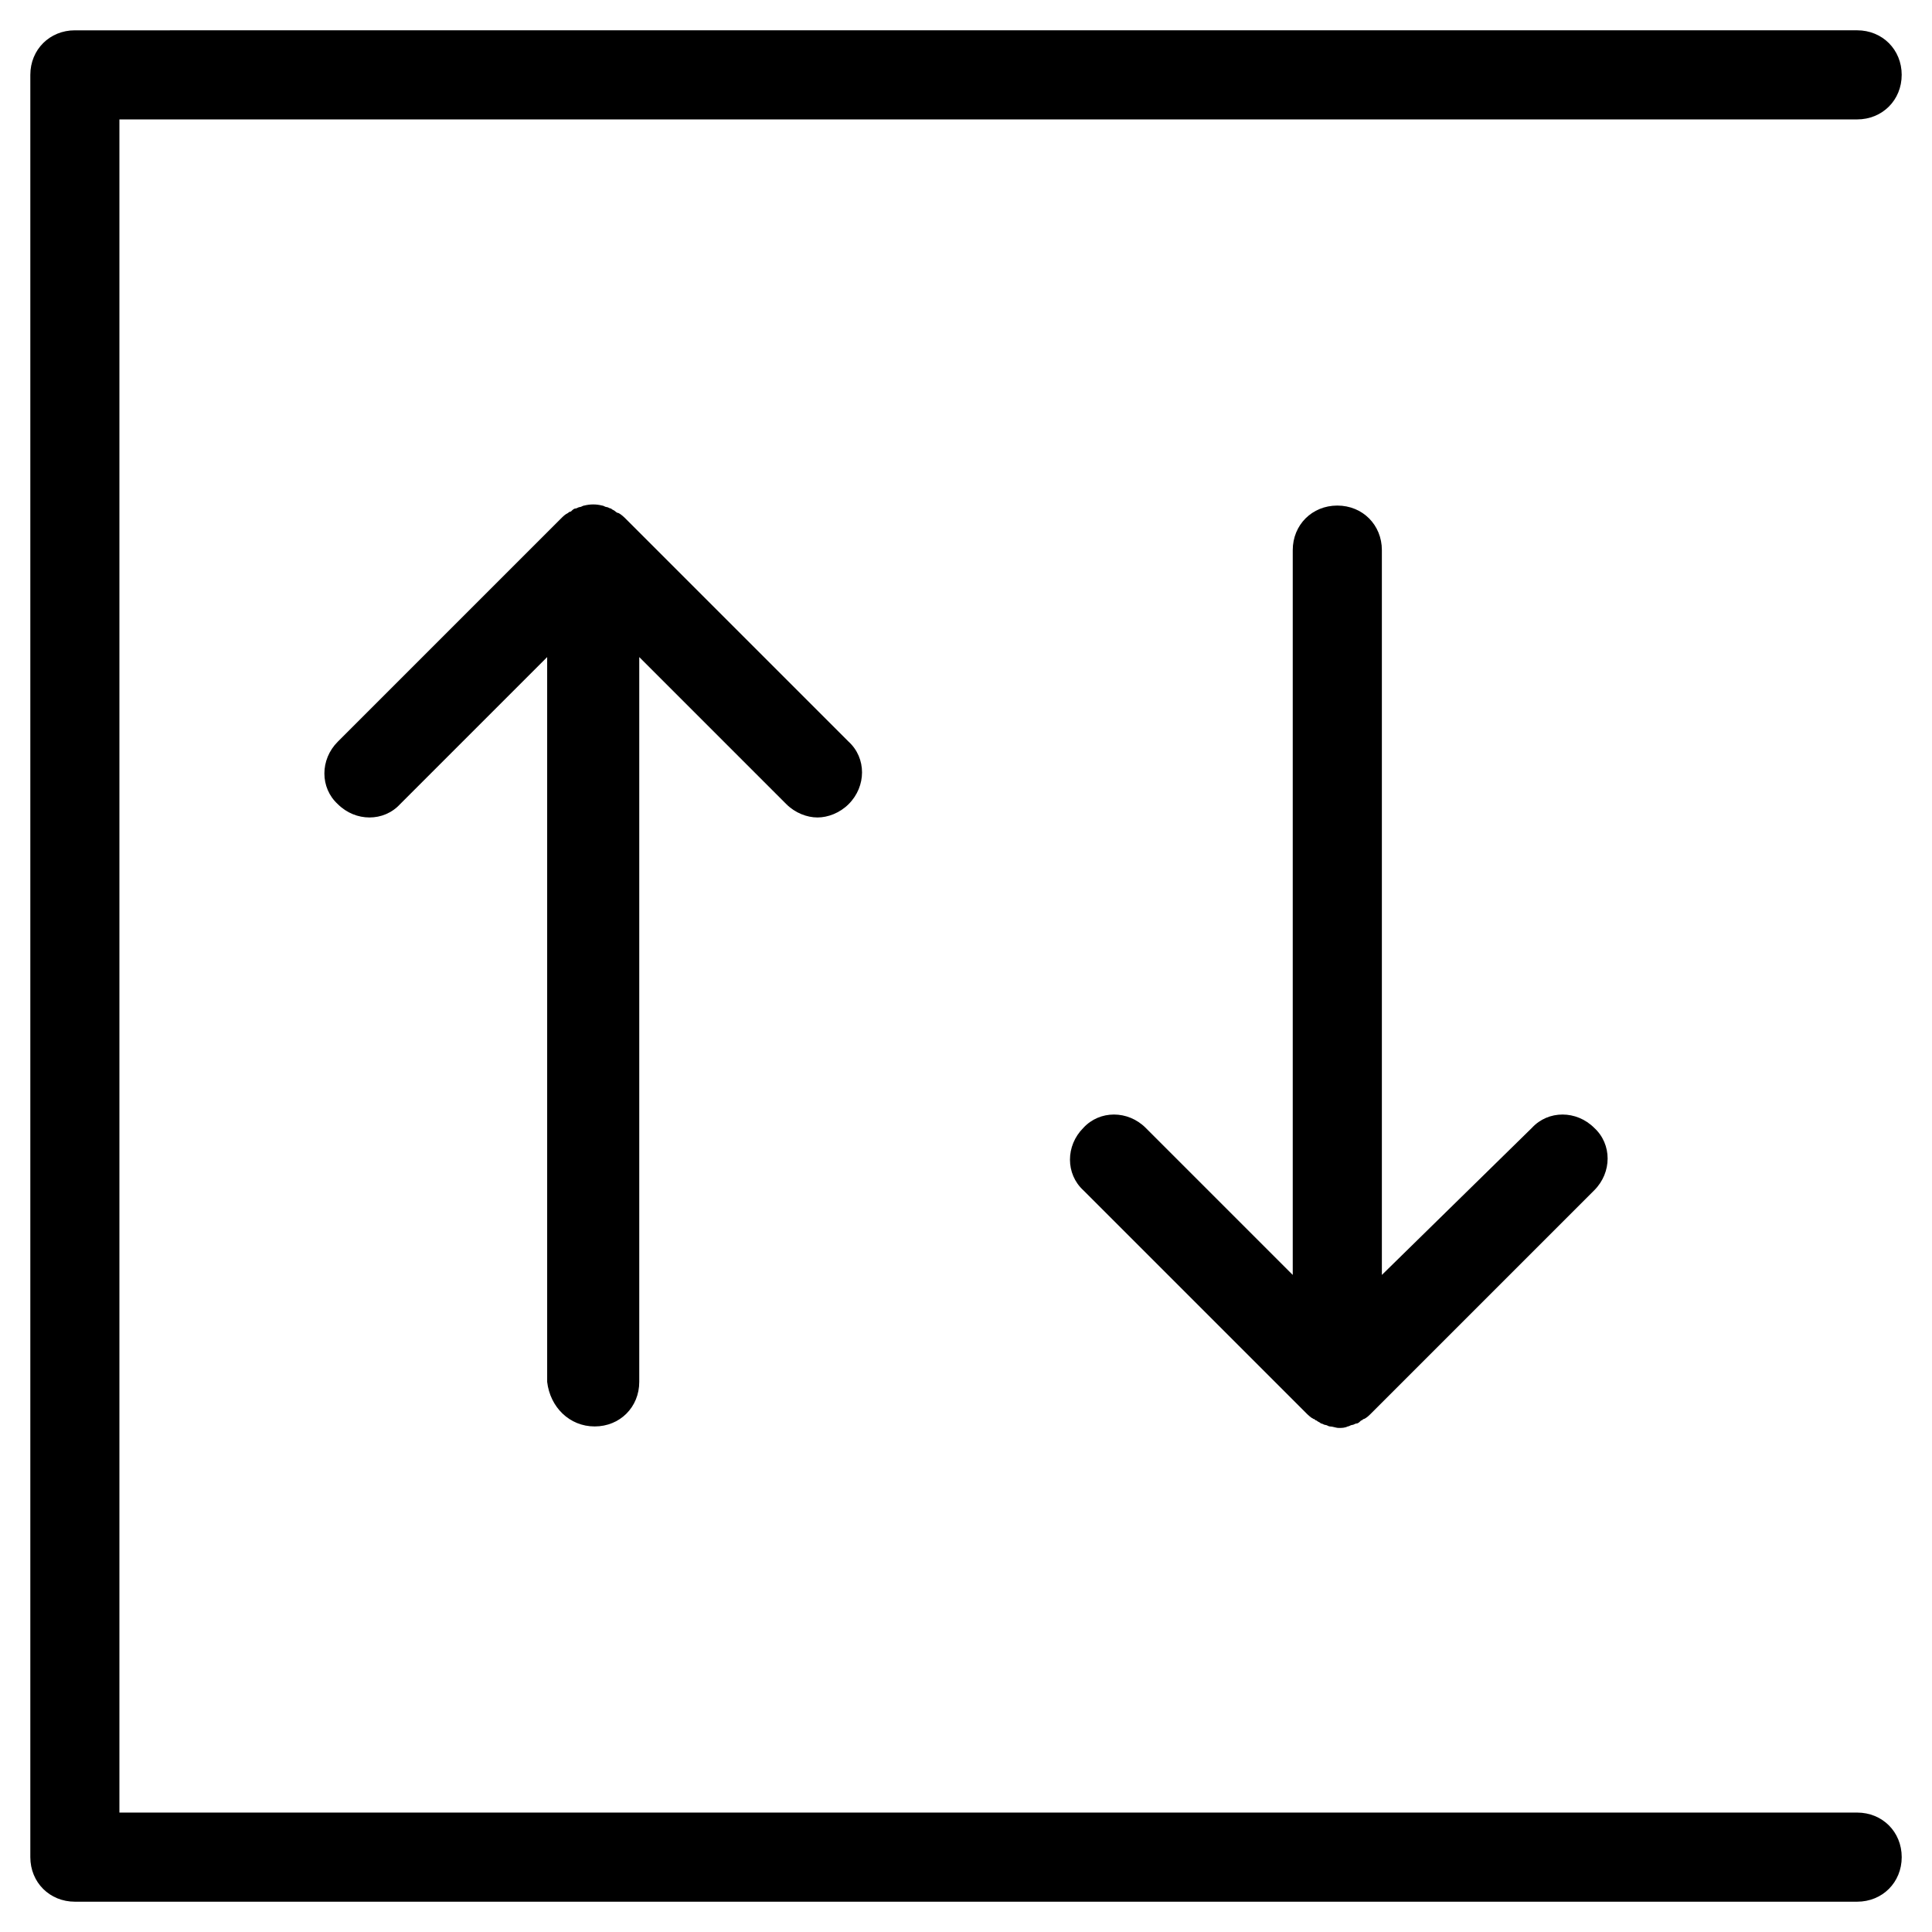 <?xml version="1.0" encoding="UTF-8"?>
<!-- Uploaded to: ICON Repo, www.iconrepo.com, Generator: ICON Repo Mixer Tools -->
<svg fill="#000000" width="800px" height="800px" version="1.1" viewBox="144 144 512 512" xmlns="http://www.w3.org/2000/svg">
 <g>
  <path d="m301.6 522.02c6.691 0 11.809-5.117 11.809-11.809v-192.08l38.965 38.965c2.363 2.363 5.512 3.543 8.266 3.543 2.754 0 5.902-1.18 8.266-3.543 4.723-4.723 4.723-12.203 0-16.531l-59.039-59.039c-0.395-0.395-1.18-1.18-1.969-1.574-0.395 0-0.789-0.395-0.789-0.395-0.395-0.395-0.789-0.395-1.18-0.789-0.395 0-0.789-0.395-1.18-0.395-0.395 0-0.789-0.395-1.18-0.395-1.574-0.395-3.148-0.395-4.723 0-0.395 0-0.789 0.395-1.18 0.395-0.395 0-0.789 0.395-1.18 0.395-0.395 0-0.789 0.395-1.18 0.789-0.395 0-0.789 0.395-0.789 0.395-0.789 0.395-1.18 0.789-1.969 1.574l-59.039 59.039c-4.723 4.723-4.723 12.203 0 16.531 4.723 4.723 12.203 4.723 16.531 0l38.965-38.965v192.08c0.785 6.691 5.902 11.809 12.594 11.809z"/>
  <path d="m498.4 277.98c-6.691 0-11.809 5.117-11.809 11.809v192.08l-38.965-38.965c-4.723-4.723-12.203-4.723-16.531 0-4.723 4.723-4.723 12.203 0 16.531l59.039 59.039c0.395 0.395 1.18 1.18 1.969 1.574 0.395 0 0.395 0.395 0.789 0.395 0.395 0.395 0.789 0.395 1.18 0.789 0.395 0 0.789 0.395 1.18 0.395 0.395 0 0.789 0.395 1.18 0.395 0.789 0 1.574 0.395 2.363 0.395 0.789 0 1.574 0 2.363-0.395 0.395 0 0.789-0.395 1.18-0.395 0.395 0 0.789-0.395 1.18-0.395 0.395 0 0.789-0.395 1.18-0.789 0.395 0 0.395-0.395 0.789-0.395 0.789-0.395 1.18-0.789 1.969-1.574l59.039-59.039c4.723-4.723 4.723-12.203 0-16.531-4.723-4.723-12.203-4.723-16.531 0l-39.754 38.965v-192.08c0-6.691-5.117-11.809-11.809-11.809z"/>
  <path d="m647.97 163.84c0-6.691-5.117-11.809-11.809-11.809l-472.32 0.004c-6.688 0-11.805 5.117-11.805 11.805v472.32c0 6.691 5.117 11.809 11.809 11.809h472.32c6.691 0 11.809-5.117 11.809-11.809s-5.117-11.809-11.809-11.809l-460.52 0.004v-448.71h460.51c6.695 0 11.812-5.117 11.812-11.809z"/>
 </g>
</svg>